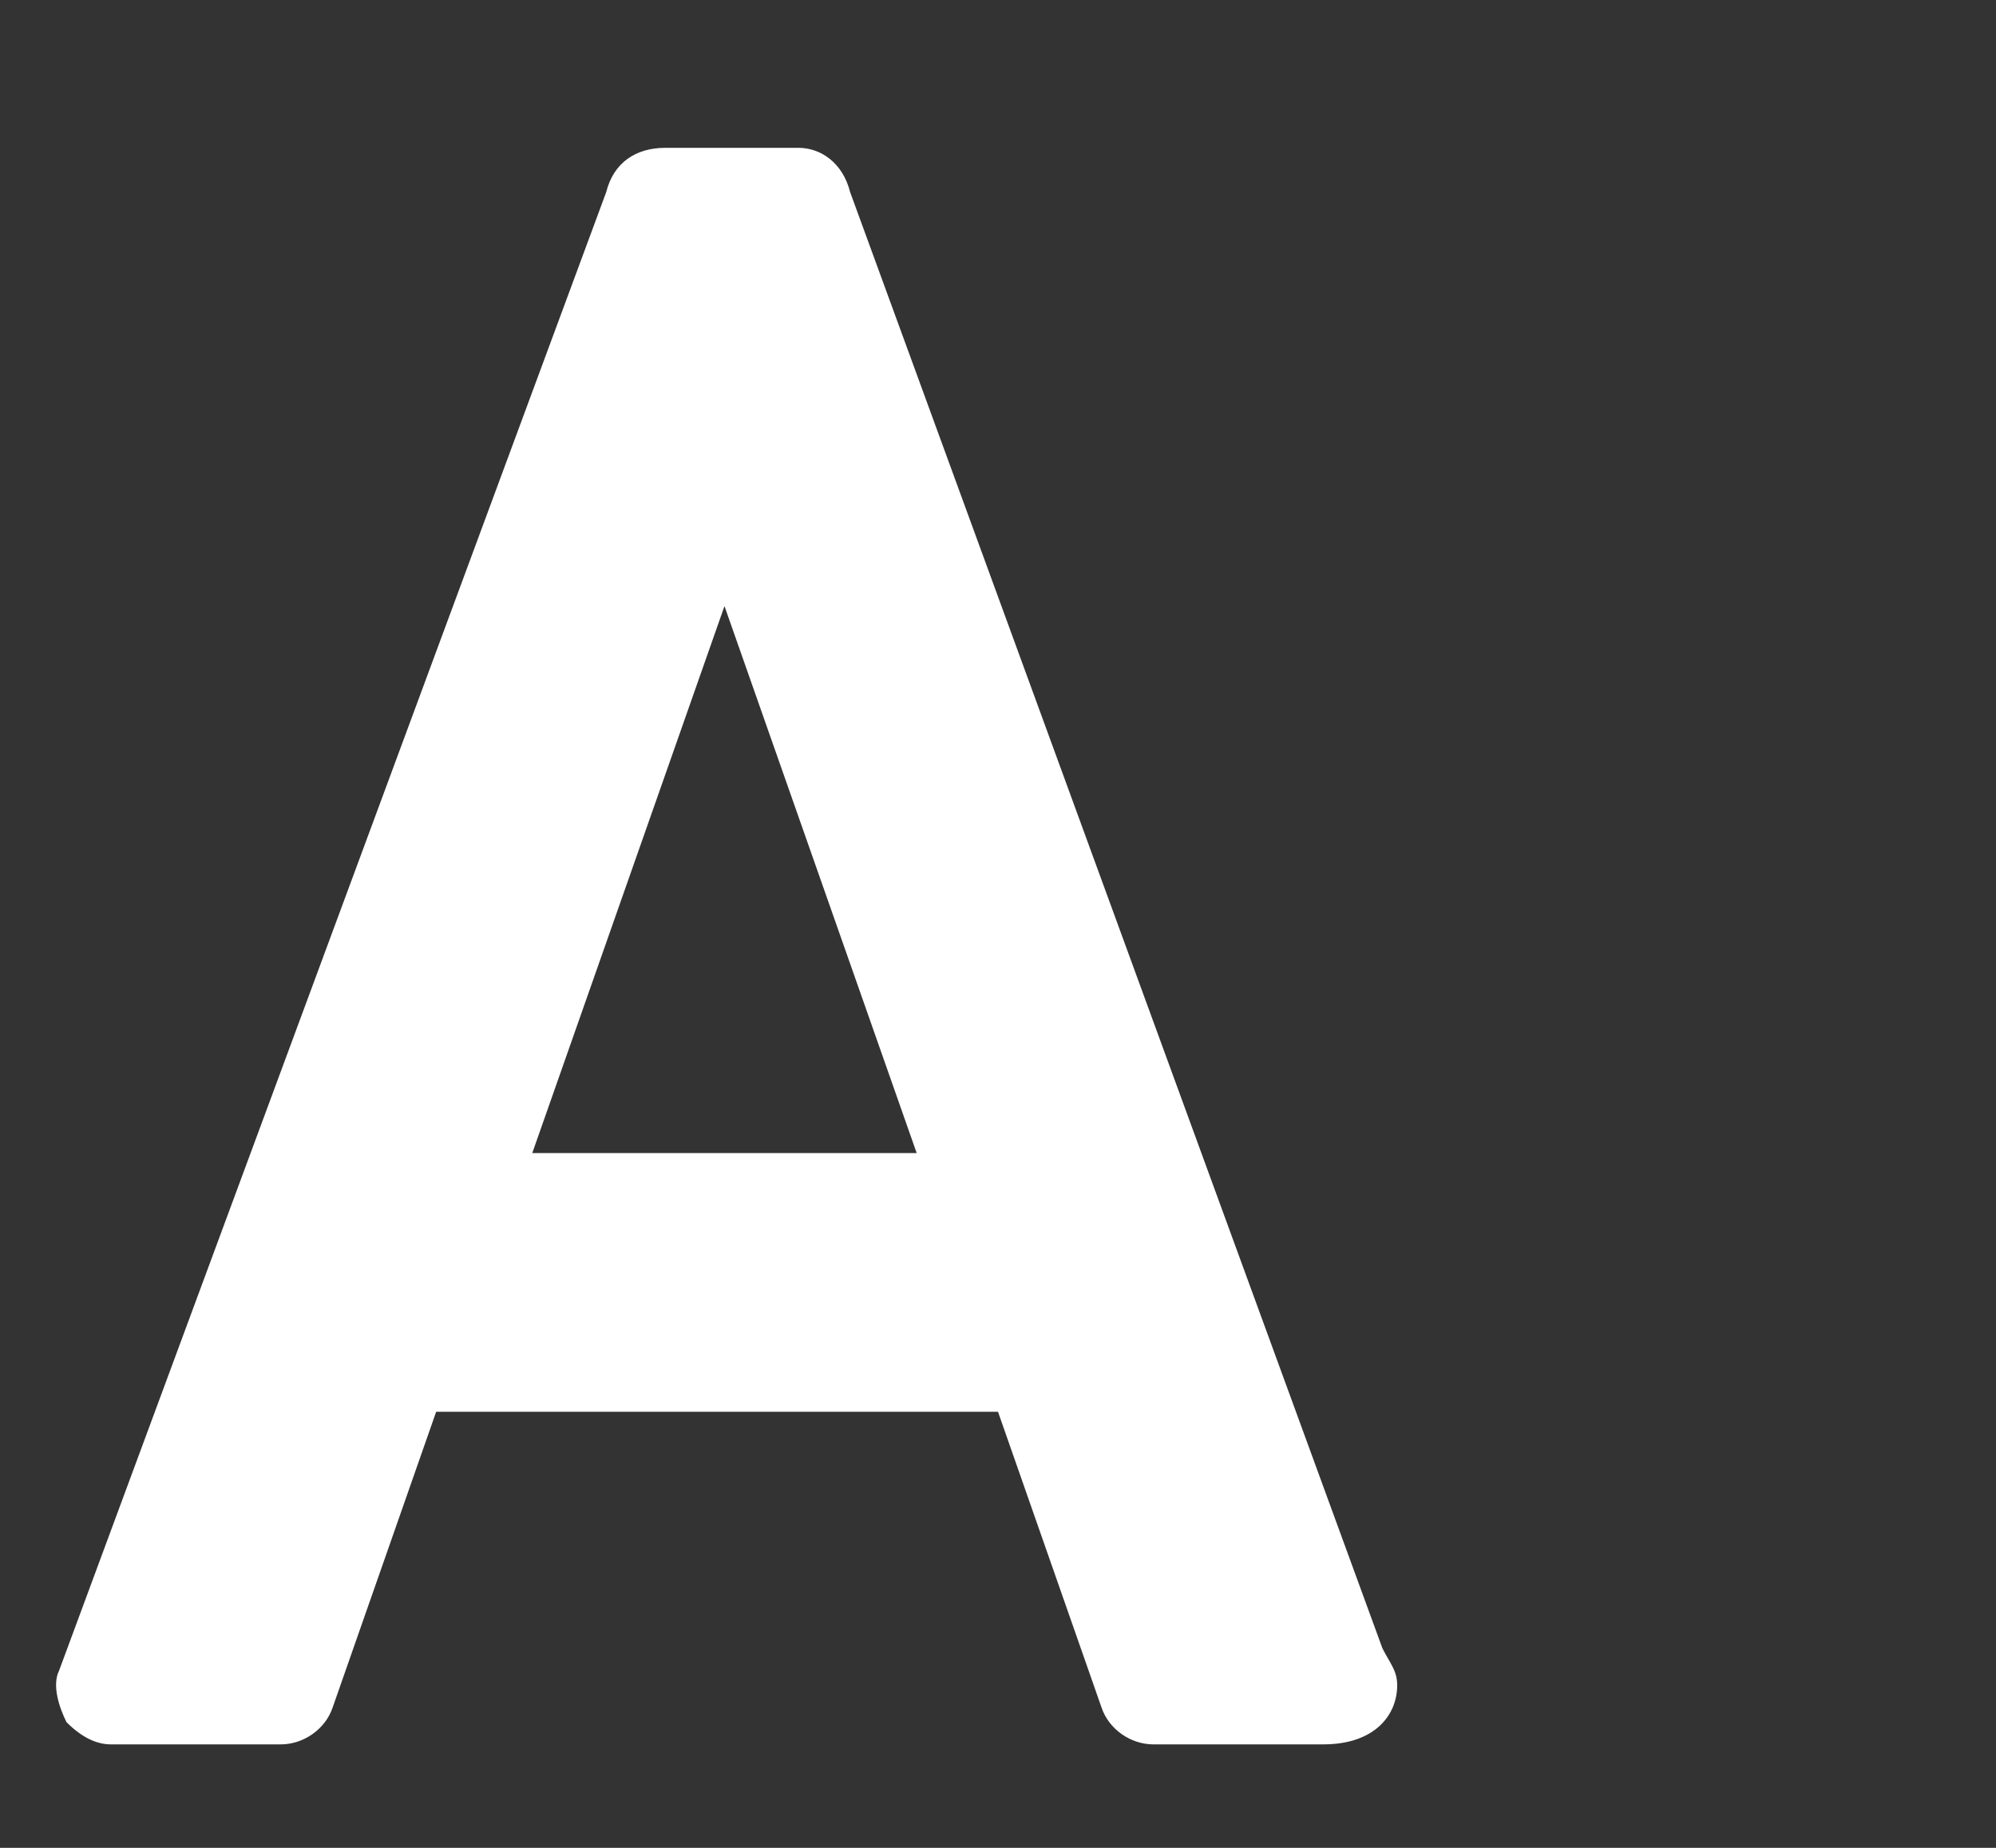 <?xml version="1.0" encoding="utf-8"?>
<!-- Generator: Adobe Illustrator 26.0.3, SVG Export Plug-In . SVG Version: 6.00 Build 0)  -->
<svg version="1.1" id="レイヤー_1" xmlns="http://www.w3.org/2000/svg" xmlns:xlink="http://www.w3.org/1999/xlink" x="0px"
	 y="0px" viewBox="0 0 27 25" style="enable-background:new 0 0 27 25;" xml:space="preserve">
<rect x="0" y="0" width="27" height="25" fill="#333333" stroke="none"/>
<style type="text/css">
	.st0{fill:#FFFFFF;}
</style>
<path class="st0" d="M18.9,22.8c0-0.2-0.1-0.3-0.2-0.5L11.5,2.6C11.4,2.2,11.1,2,10.8,2H9C8.6,2,8.3,2.2,8.2,2.6l-7.4,20
	c-0.1,0.2,0,0.5,0.1,0.7c0.2,0.2,0.4,0.3,0.6,0.3h2.3c0.3,0,0.6-0.2,0.7-0.5l1.4-4h7.6l1.4,4c0.1,0.3,0.4,0.5,0.7,0.5h2.3l0,0
	C18.6,23.6,18.9,23.2,18.9,22.8 M7.2,15.6l2.6-7.4l2.6,7.4H7.2z"/>
</svg>

